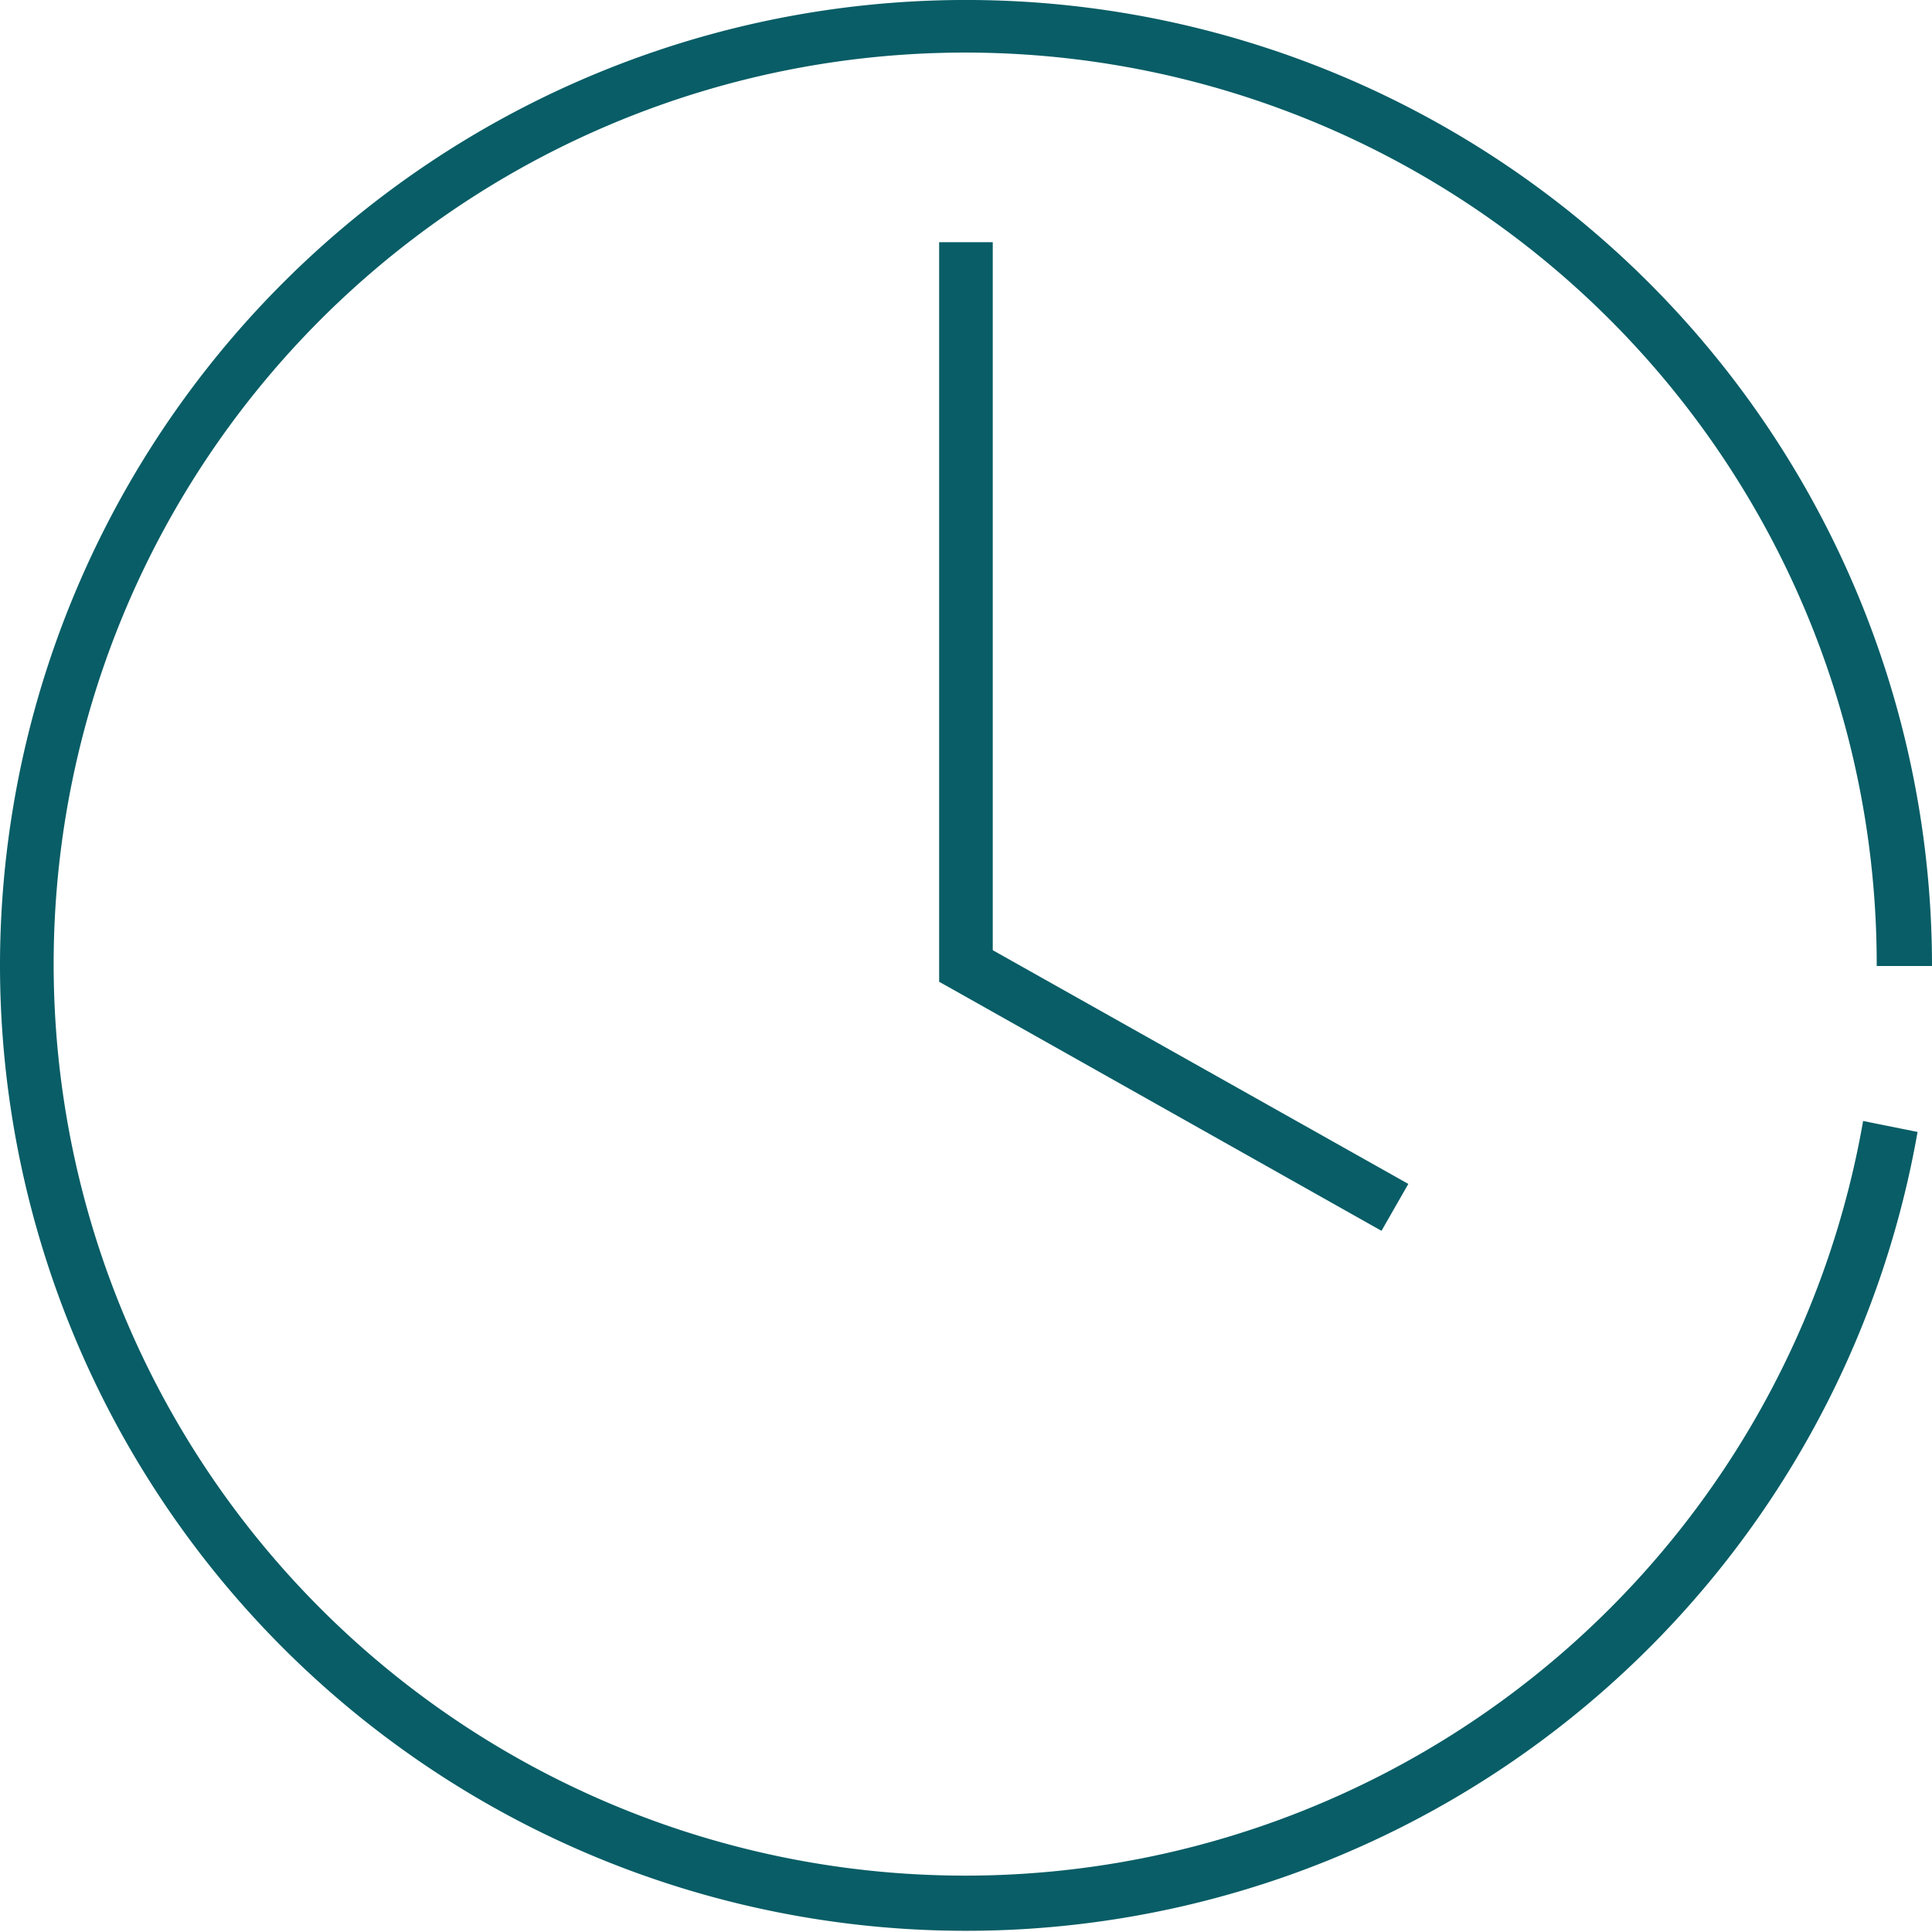 <svg xmlns="http://www.w3.org/2000/svg" width="41.479" height="41.479" viewBox="0 0 41.479 41.479">
  <path id="Color_Overlay" data-name="Color Overlay" d="M0,20.739a20.739,20.739,0,0,1,41.479,0H40.292A19.57,19.57,0,1,0,40,24.067l1.169.235A20.741,20.741,0,0,1,0,20.739Zm20.451.5-.288-.161V5.2h1.151V20.4l8.922,5.018-.576,1.007Z" fill="#085d66"/>
</svg>
